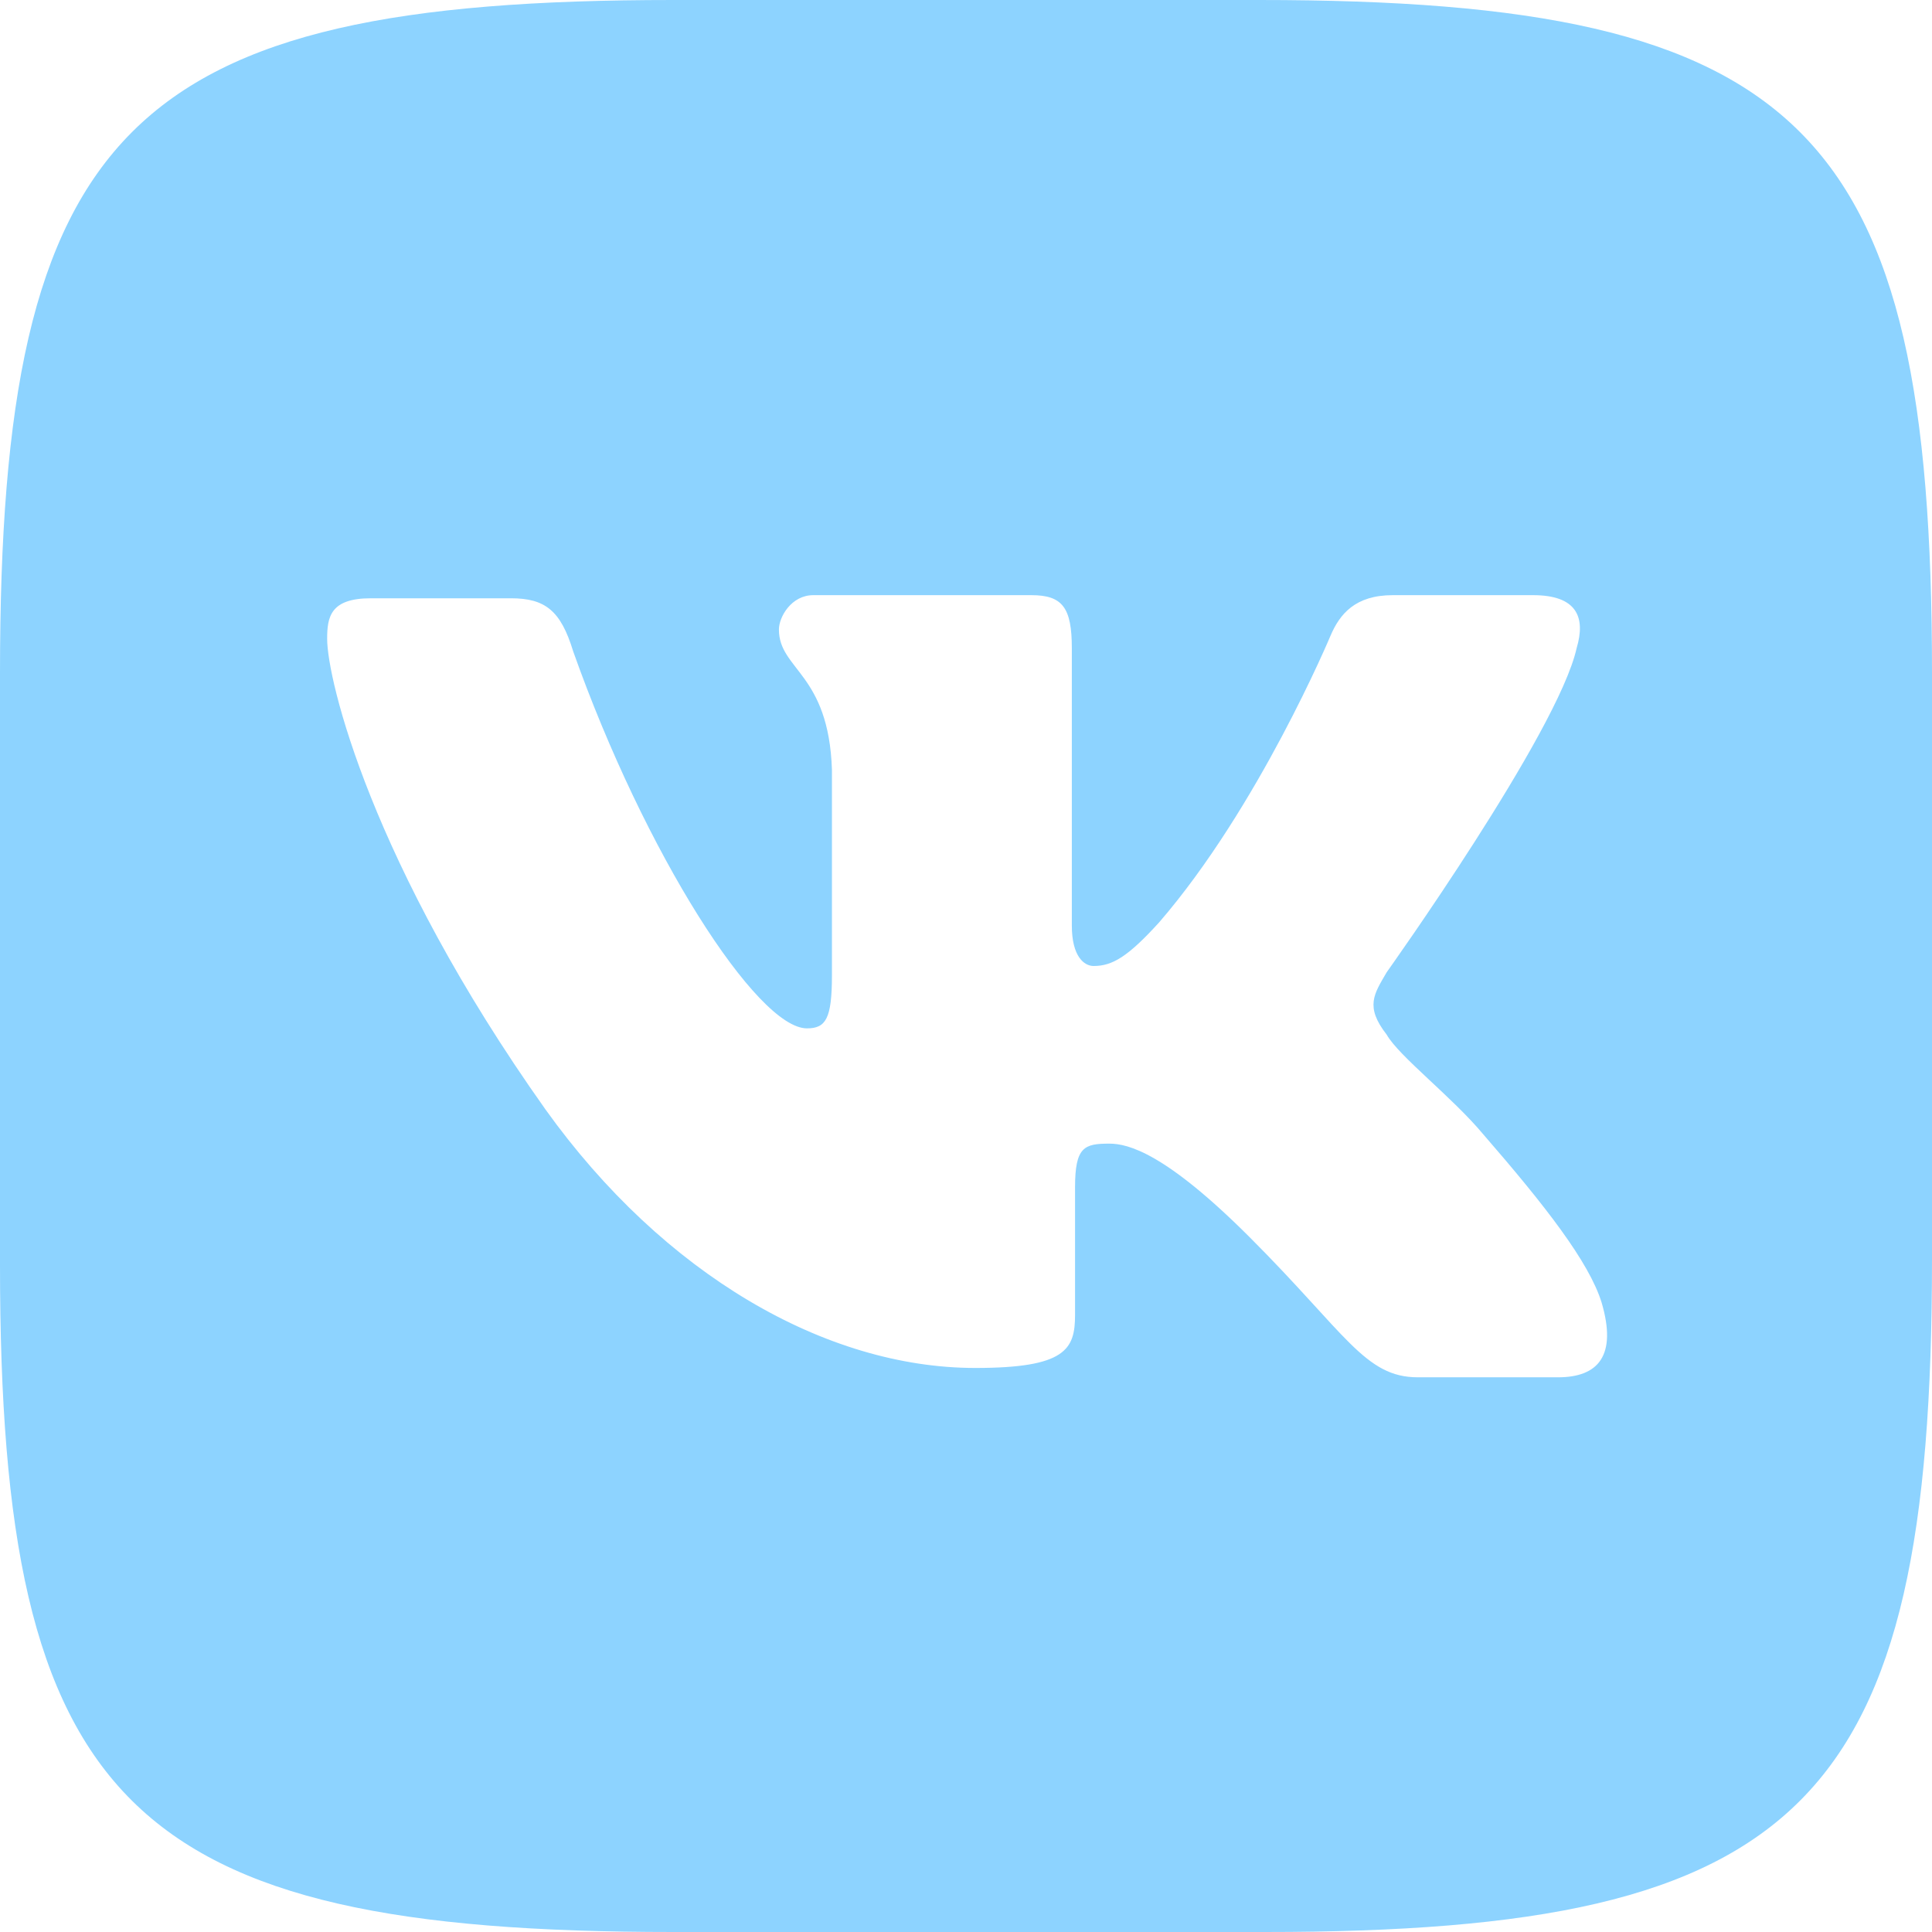 <?xml version="1.0" encoding="UTF-8"?> <svg xmlns="http://www.w3.org/2000/svg" width="18" height="18" viewBox="0 0 18 18" fill="none"><path d="M11.729 0H6.271C1.191 0 0 1.19 0 6.271V11.787C0 16.81 1.19 18 6.271 18H11.787C16.81 18 18 16.81 18 11.729V6.271C18 1.191 16.81 0 11.729 0ZM14.516 12.832H13.21C12.716 12.832 12.542 12.426 11.642 11.526C10.858 10.742 10.51 10.655 10.336 10.655C10.103 10.655 10.016 10.684 10.016 11.061V12.251C10.016 12.571 9.929 12.745 9.087 12.745C7.694 12.745 6.184 11.875 5.081 10.335C3.455 8.042 3.048 6.329 3.048 5.952C3.048 5.748 3.078 5.574 3.455 5.574H4.76C5.08 5.574 5.225 5.69 5.34 6.068C6.009 7.955 7.054 9.581 7.518 9.581C7.693 9.581 7.751 9.493 7.751 9.087V7.171C7.721 6.271 7.257 6.241 7.257 5.865C7.257 5.748 7.373 5.545 7.577 5.545H9.609C9.899 5.545 9.986 5.661 9.986 6.039V8.623C9.986 8.913 10.102 9 10.189 9C10.364 9 10.509 8.913 10.799 8.594C11.728 7.519 12.396 5.923 12.396 5.923C12.483 5.719 12.628 5.545 12.976 5.545H14.283C14.689 5.545 14.776 5.748 14.689 6.039C14.515 6.823 12.919 9.059 12.919 9.059C12.802 9.261 12.715 9.377 12.919 9.639C13.034 9.842 13.528 10.219 13.819 10.568C14.399 11.236 14.805 11.758 14.922 12.136C15.067 12.629 14.892 12.832 14.515 12.832" fill="#8DD3FF"></path></svg> 